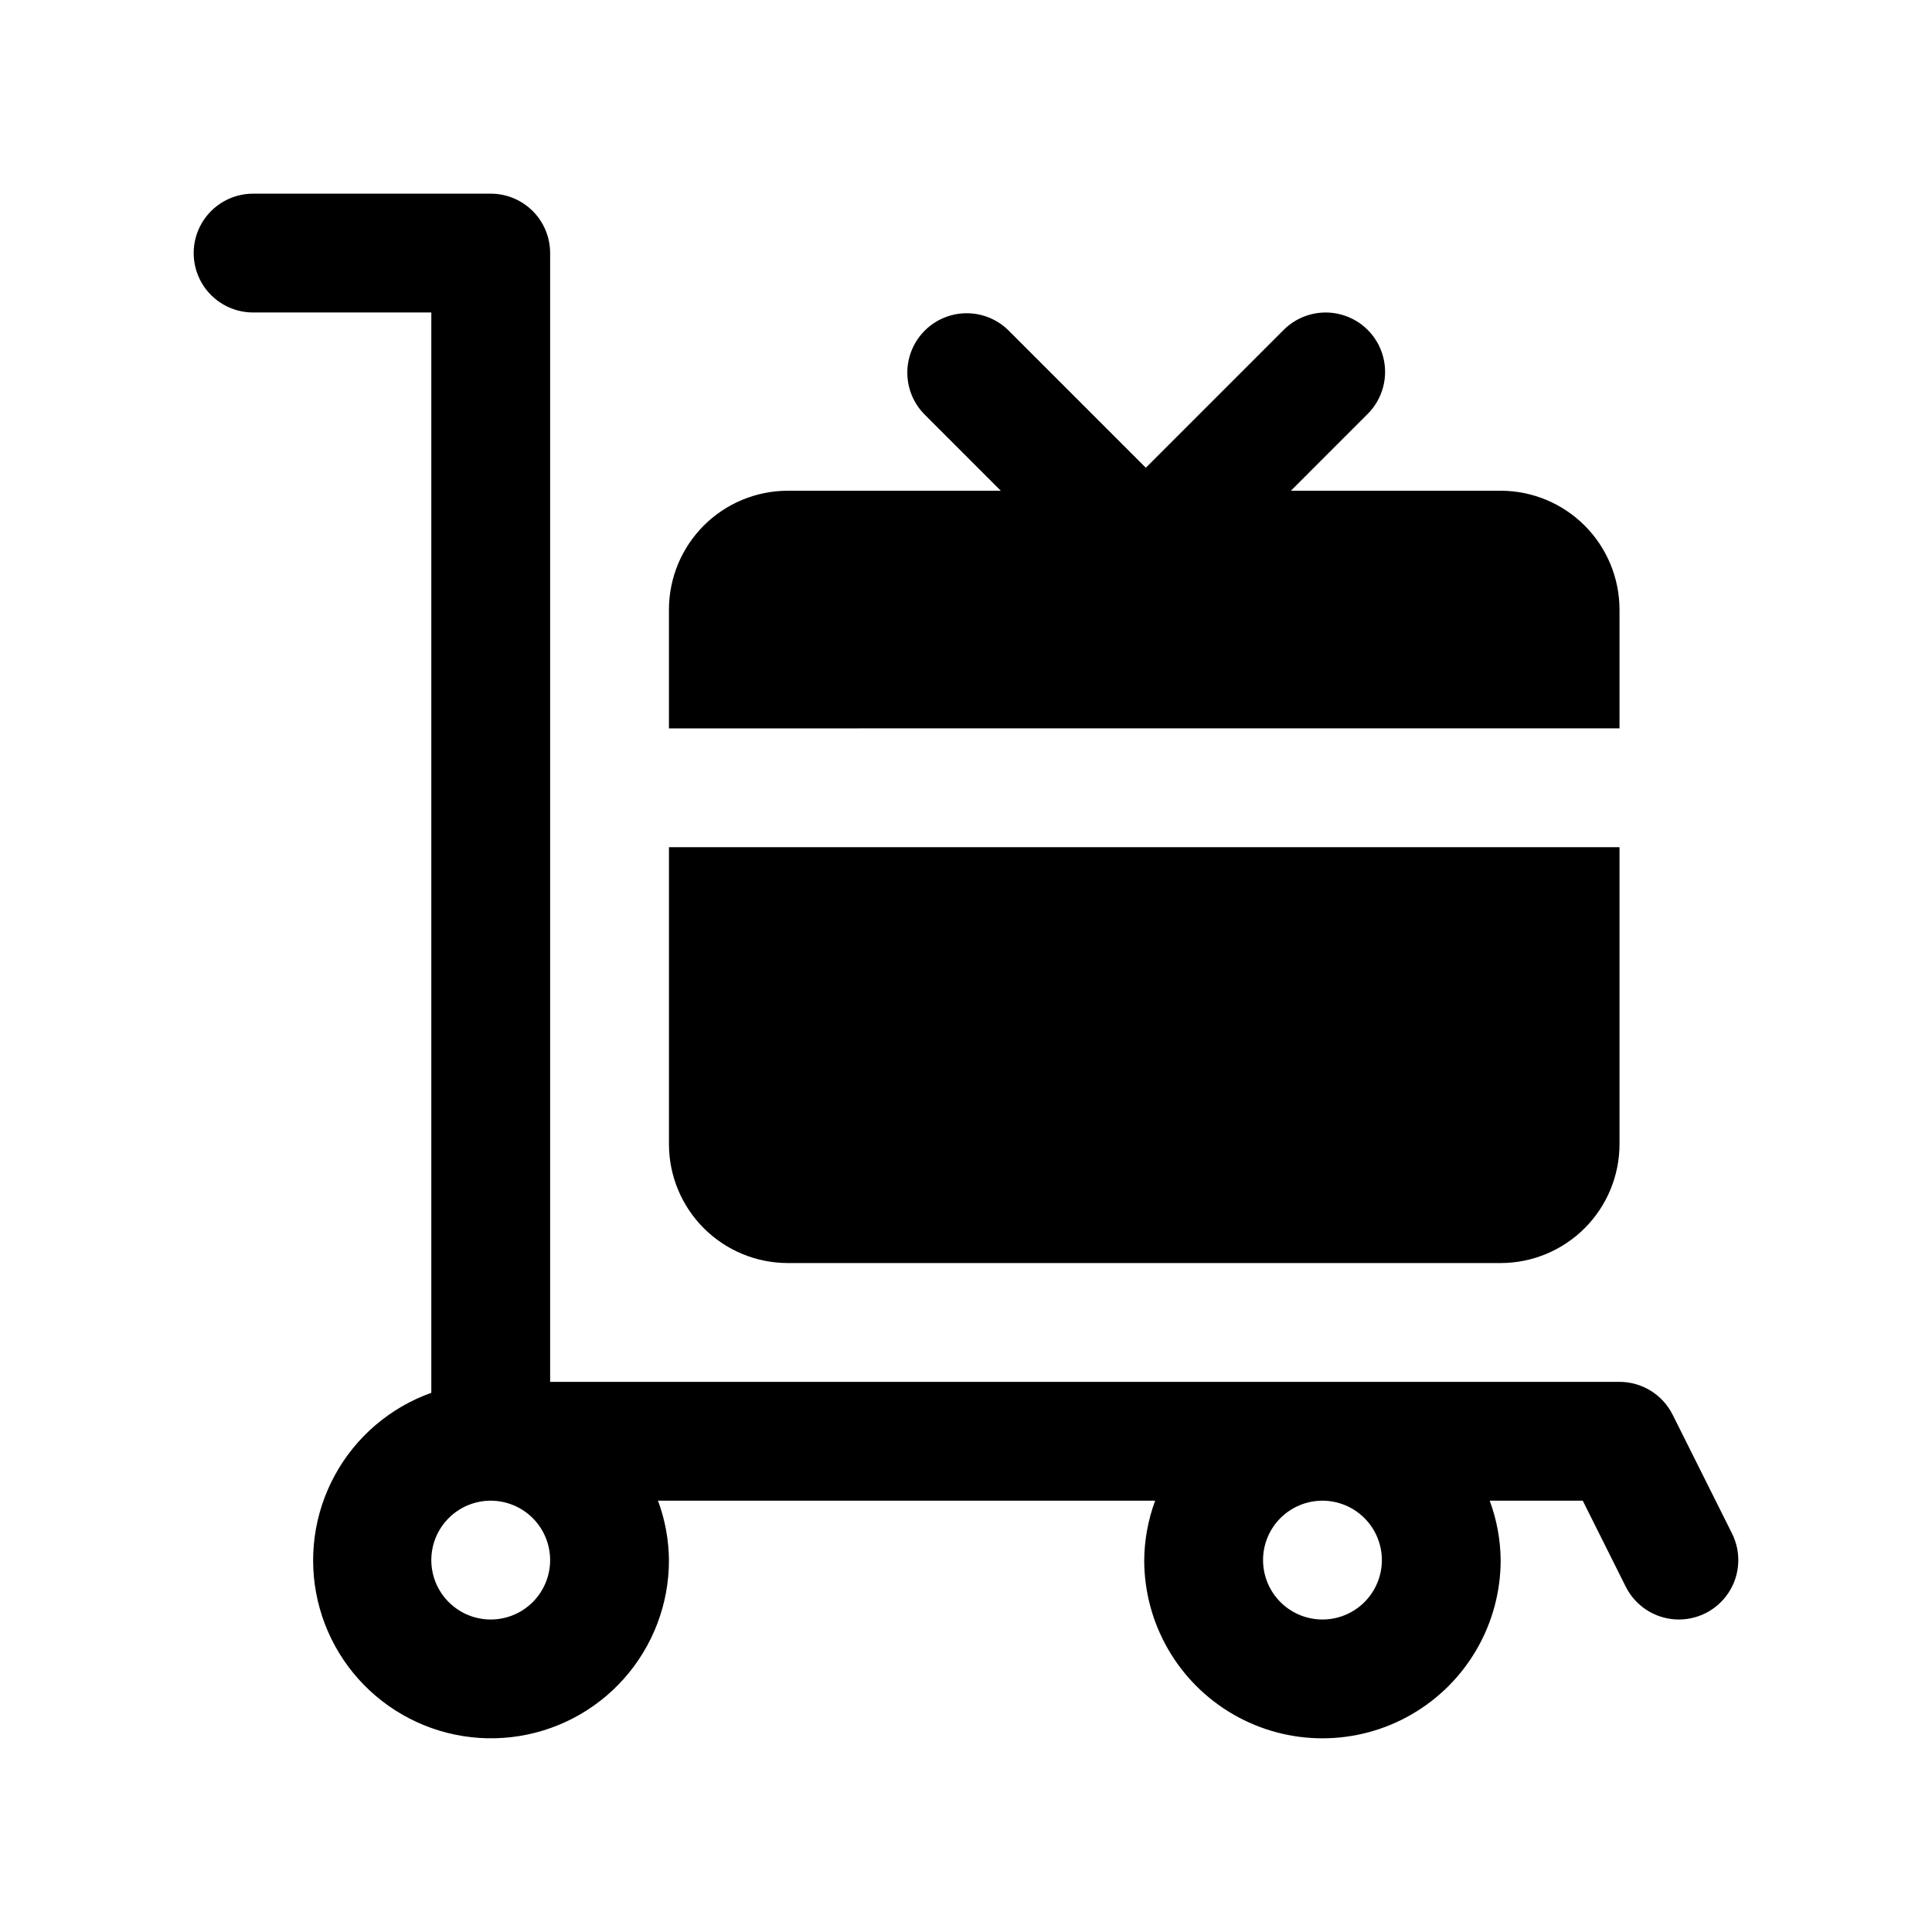 <?xml version="1.0" encoding="UTF-8"?>
<!-- Uploaded to: SVG Find, www.svgfind.com, Generator: SVG Find Mixer Tools -->
<svg fill="#000000" width="800px" height="800px" version="1.1" viewBox="144 144 512 512" xmlns="http://www.w3.org/2000/svg">
 <path d="m603.01 550.4-15.742-31.488h-0.004c-1.309-2.617-3.316-4.816-5.805-6.352-2.488-1.539-5.356-2.352-8.277-2.352h-283.39v-299.14c0-4.176-1.656-8.18-4.609-11.133-2.953-2.953-6.957-4.613-11.133-4.613h-62.977c-5.625 0-10.824 3.004-13.637 7.875-2.812 4.871-2.812 10.871 0 15.742s8.012 7.871 13.637 7.871h47.23v286.3c-10.906 3.887-20.004 11.652-25.551 21.816-5.551 10.16-7.168 22.012-4.539 33.289 2.625 11.277 9.309 21.195 18.777 27.859 9.473 6.668 21.062 9.613 32.566 8.281 11.5-1.332 22.113-6.848 29.805-15.5 7.695-8.656 11.938-19.836 11.918-31.418-0.051-5.375-1.035-10.699-2.902-15.742h131.75c-1.863 5.043-2.844 10.367-2.898 15.742 0 16.875 9.004 32.469 23.617 40.906 14.613 8.438 32.617 8.438 47.23 0s23.617-24.031 23.617-40.906c-0.055-5.375-1.035-10.699-2.902-15.742h24.656l11.391 22.785h0.004c2.516 5.031 7.523 8.34 13.141 8.676 5.613 0.336 10.984-2.348 14.082-7.043 3.102-4.691 3.461-10.684 0.945-15.715zm-313.22 7.039c0 4.176-1.656 8.18-4.609 11.133-2.953 2.953-6.957 4.613-11.133 4.613s-8.18-1.66-11.133-4.613c-2.953-2.953-4.613-6.957-4.613-11.133s1.66-8.18 4.613-11.133c2.953-2.949 6.957-4.609 11.133-4.609 4.172 0.004 8.176 1.664 11.129 4.617 2.949 2.949 4.609 6.953 4.613 11.125zm220.42 0c0 4.176-1.66 8.18-4.613 11.133-2.949 2.953-6.957 4.613-11.133 4.613-4.172 0-8.18-1.66-11.133-4.613-2.949-2.953-4.609-6.957-4.609-11.133s1.66-8.18 4.609-11.133c2.953-2.949 6.961-4.609 11.133-4.609 4.176 0.004 8.18 1.664 11.129 4.617 2.953 2.949 4.613 6.953 4.617 11.125zm62.977-188.93v78.723c-0.012 8.348-3.332 16.352-9.234 22.254-5.902 5.902-13.906 9.227-22.254 9.234h-188.93c-8.348-0.008-16.352-3.332-22.254-9.234-5.902-5.902-9.223-13.906-9.234-22.254v-78.719h251.91zm0-62.977v31.488l-251.91 0.004v-31.488c0.012-8.348 3.332-16.352 9.234-22.254 5.902-5.906 13.906-9.227 22.254-9.234h56.457l-20.355-20.359c-3.863-3.996-5.328-9.738-3.859-15.098 1.469-5.363 5.66-9.551 11.02-11.023 5.363-1.469 11.102 0 15.102 3.859l36.527 36.527 36.527-36.527c3.977-3.977 9.773-5.531 15.207-4.078s9.68 5.699 11.137 11.133c1.457 5.434-0.094 11.23-4.074 15.207l-20.355 20.359h55.598c8.348 0.008 16.352 3.328 22.254 9.234 5.902 5.902 9.223 13.906 9.234 22.254z"/>
</svg>
